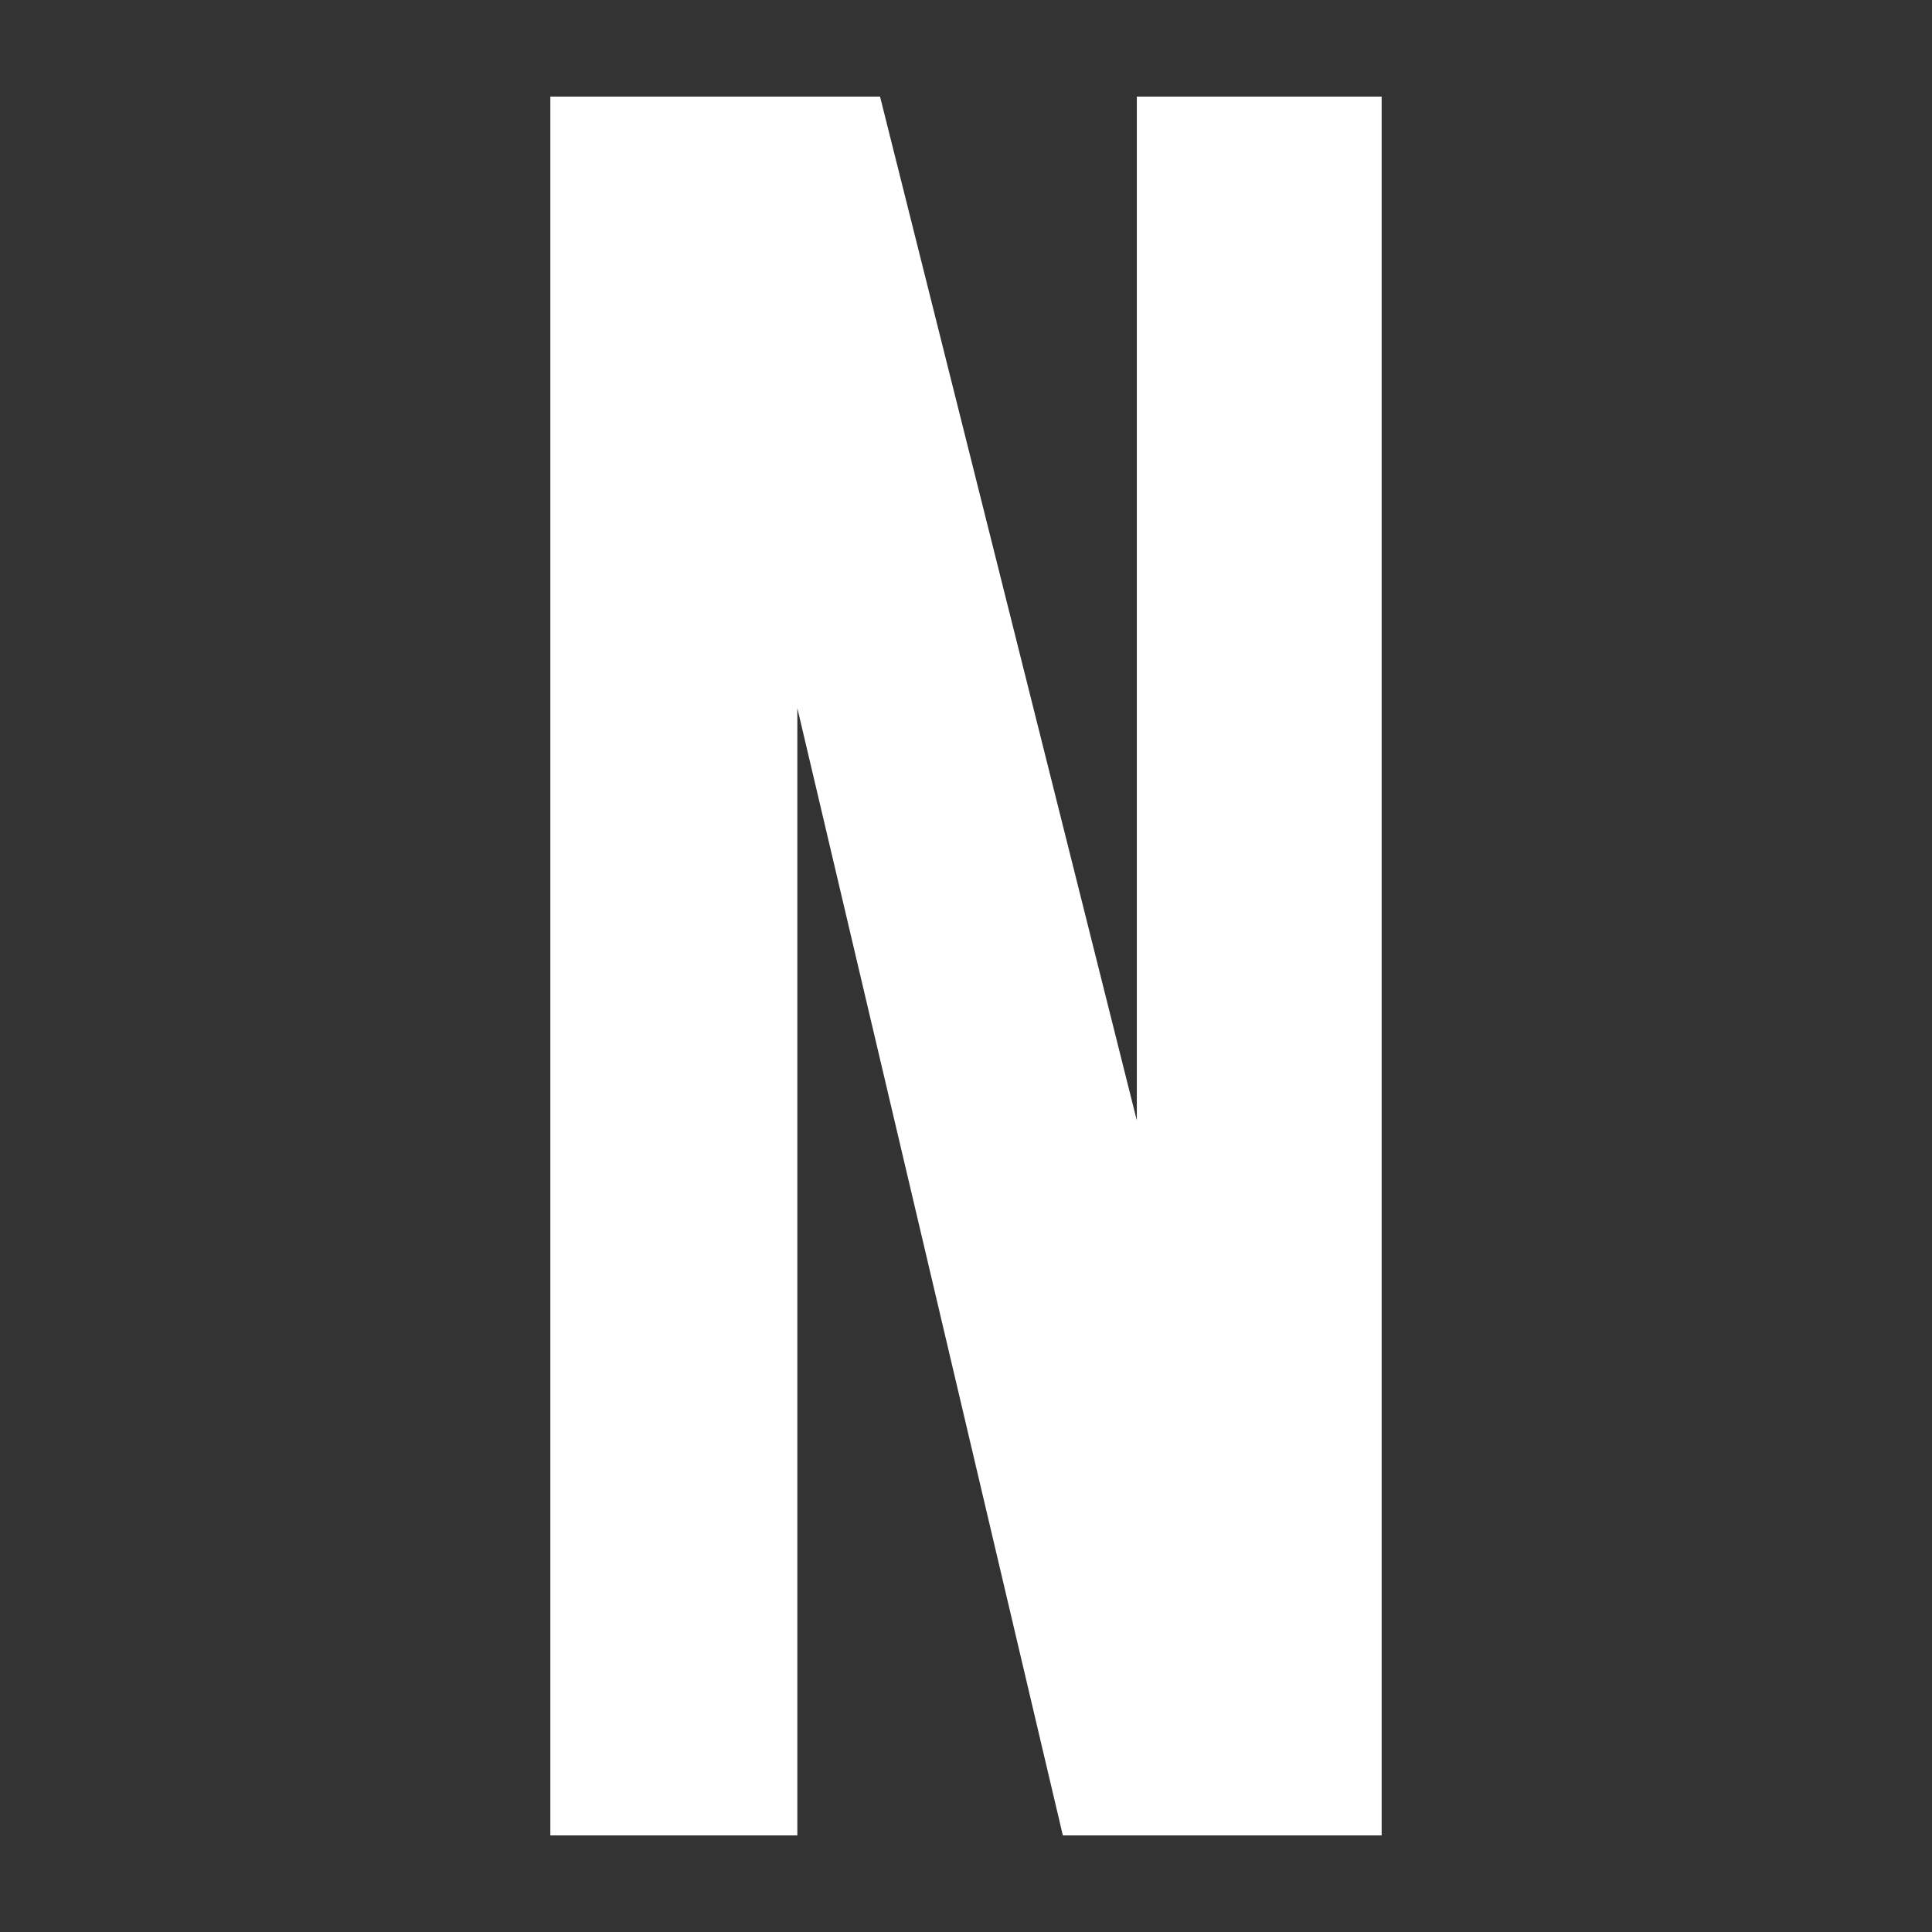 <svg data-name="レイヤー 1" xmlns="http://www.w3.org/2000/svg" viewBox="0 0 1598 1598" class="vw_m200_icon"><path fill="#333" d="M0 0H1598V1598H0z"/><path d="M455.2 1518.1h204.3V585.7l219.6 932.4h263.7V79.9H940.3v846.9L727.9 79.9H455.2z" fill="#fff"/></svg>
